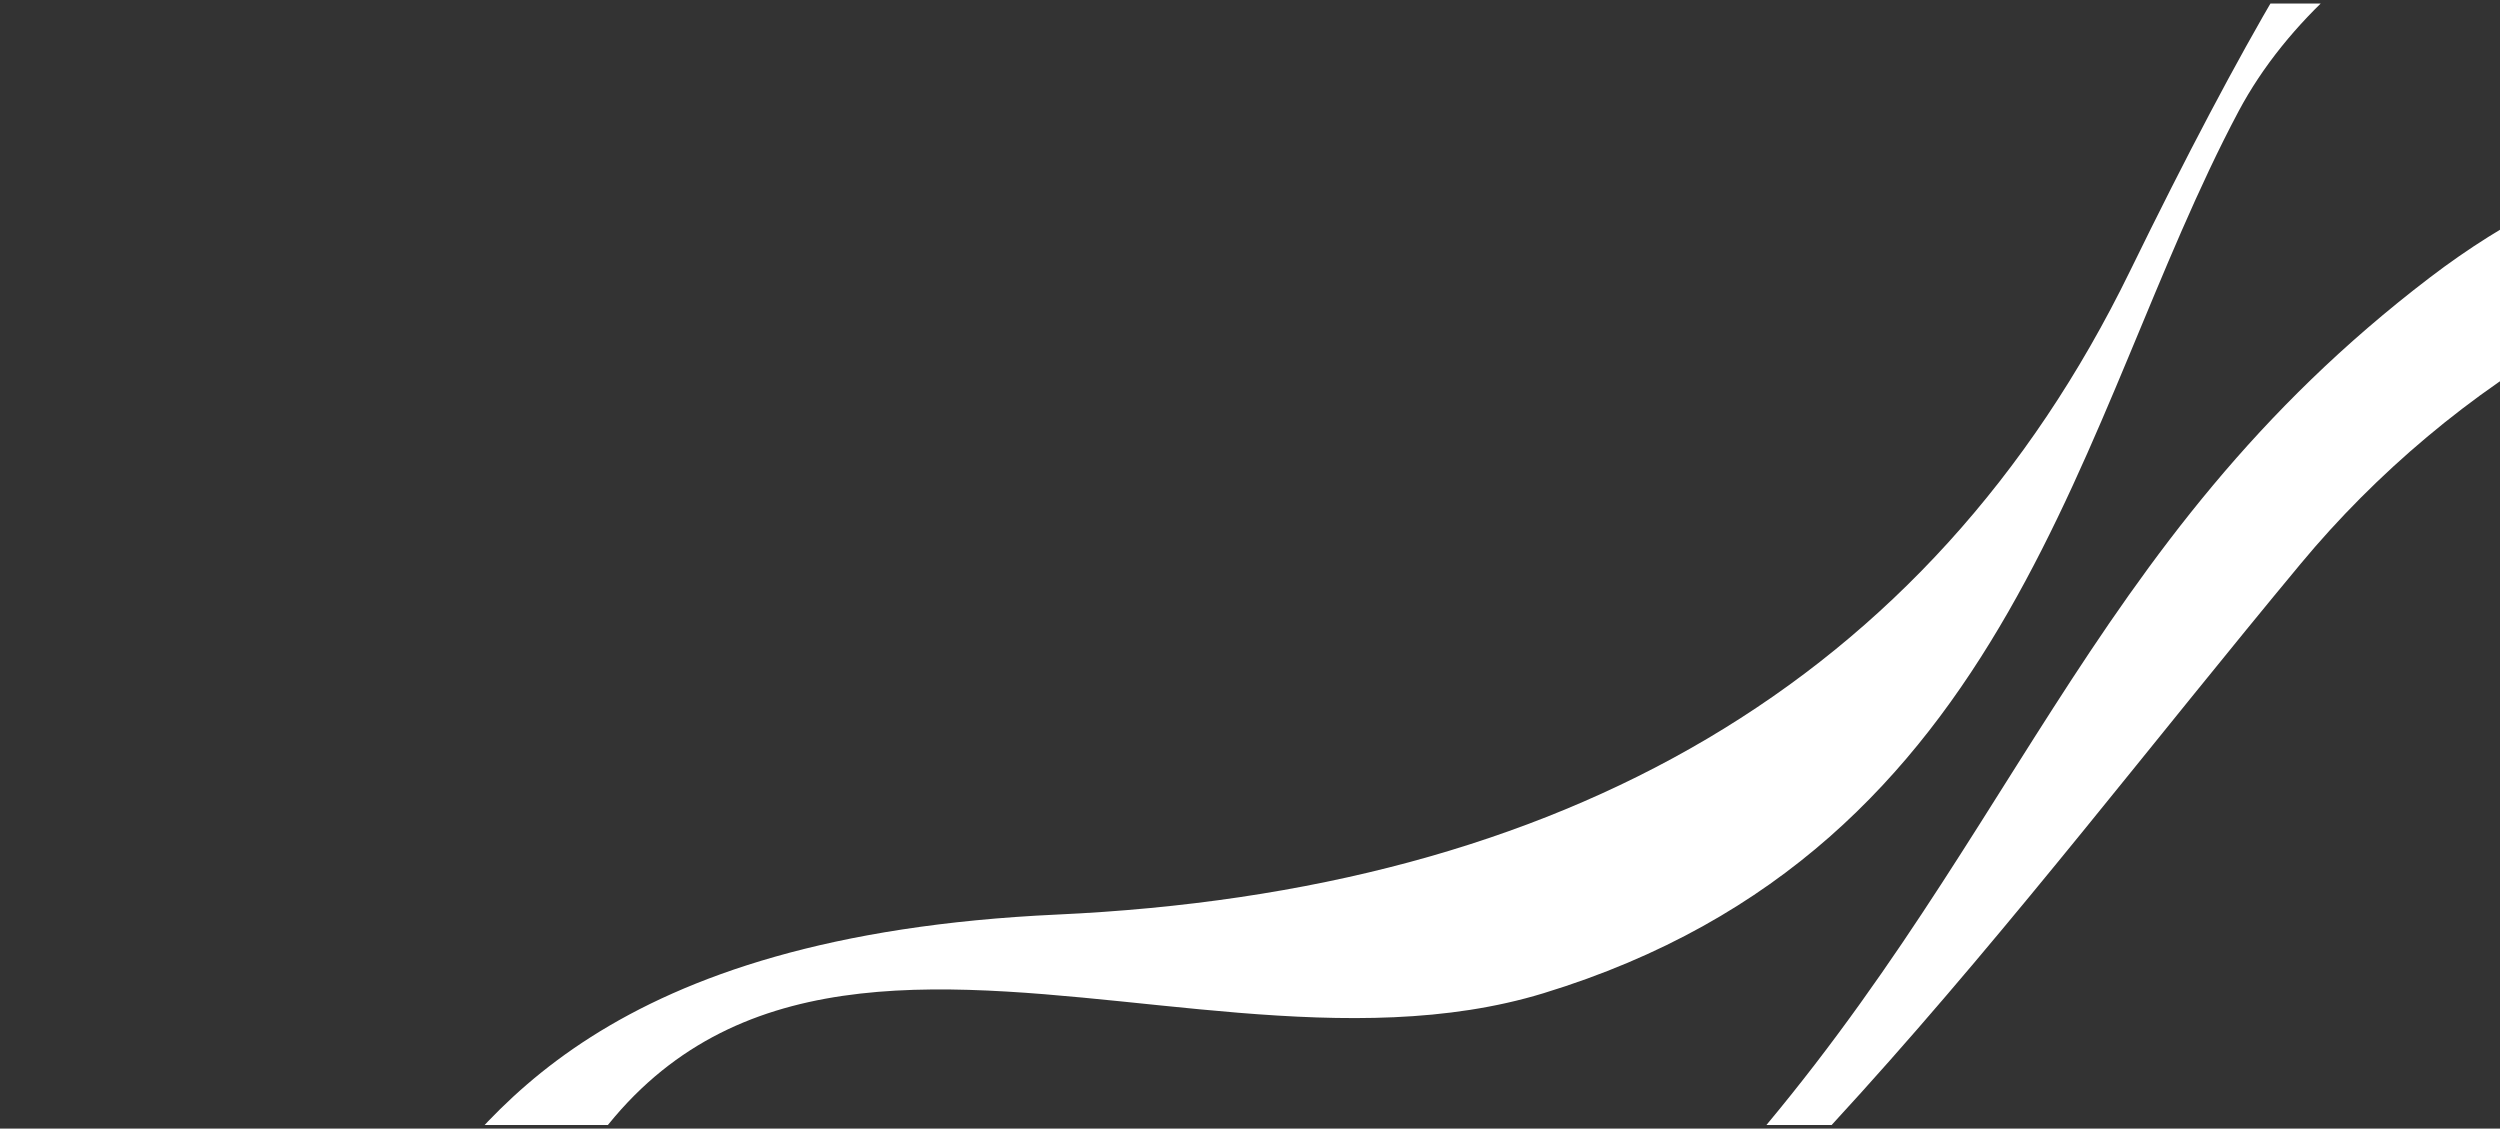 <?xml version="1.0" encoding="UTF-8"?> <svg xmlns="http://www.w3.org/2000/svg" width="350" height="158" viewBox="0 0 350 158" fill="none"><rect x="0" y="0" width="350" height="158" fill="#333333" stroke="none"/> <g clip-path="url(#clip0_270_552)"> <path d="M362.092 -47.214C343.359 -36.74 330.369 -27.946 298.165 38.025C270.045 95.631 218.591 124.803 147.985 128.039C84.543 130.964 67.816 156.388 56.715 171.386L69.166 193.576C90.68 102.985 162.111 155.541 216.09 139.051C282.459 118.769 290.799 58.114 313.395 15.593C326.916 -9.811 362.558 -26.321 379.297 -16.537L362.092 -47.214Z" fill="url(#paint0_linear_270_552)" style="mix-blend-mode:multiply"></path> <path d="M401.951 23.821C385.615 16.294 361.694 22.434 340.188 38.848C291.345 76.108 281.826 119.948 239.711 166.213C188.504 222.46 151.948 241.641 108.356 263.419L121.663 287.133C148.911 272.683 239.146 176.701 260.537 152.991C282.038 129.163 301.584 103.613 322.104 78.917C343.219 53.49 375.011 34.224 406.845 32.543L401.951 23.821Z" fill="url(#paint1_linear_270_552)" style="mix-blend-mode:multiply"></path> </g> <defs> <linearGradient id="paint0_linear_270_552" x1="205.994" y1="56.001" x2="285.682" y2="145.217" gradientUnits="userSpaceOnUse"> <stop stop-color="white"></stop> <stop offset="0.71" stop-color="white"></stop> </linearGradient> <linearGradient id="paint1_linear_270_552" x1="241.906" y1="122.133" x2="275.08" y2="161.337" gradientUnits="userSpaceOnUse"> <stop stop-color="white"></stop> <stop offset="0.88" stop-color="white"></stop> </linearGradient> <clipPath id="clip0_270_552"> <rect width="350" height="157.009" fill="white" transform="translate(0 0.495)"></rect> </clipPath> </defs> </svg> 